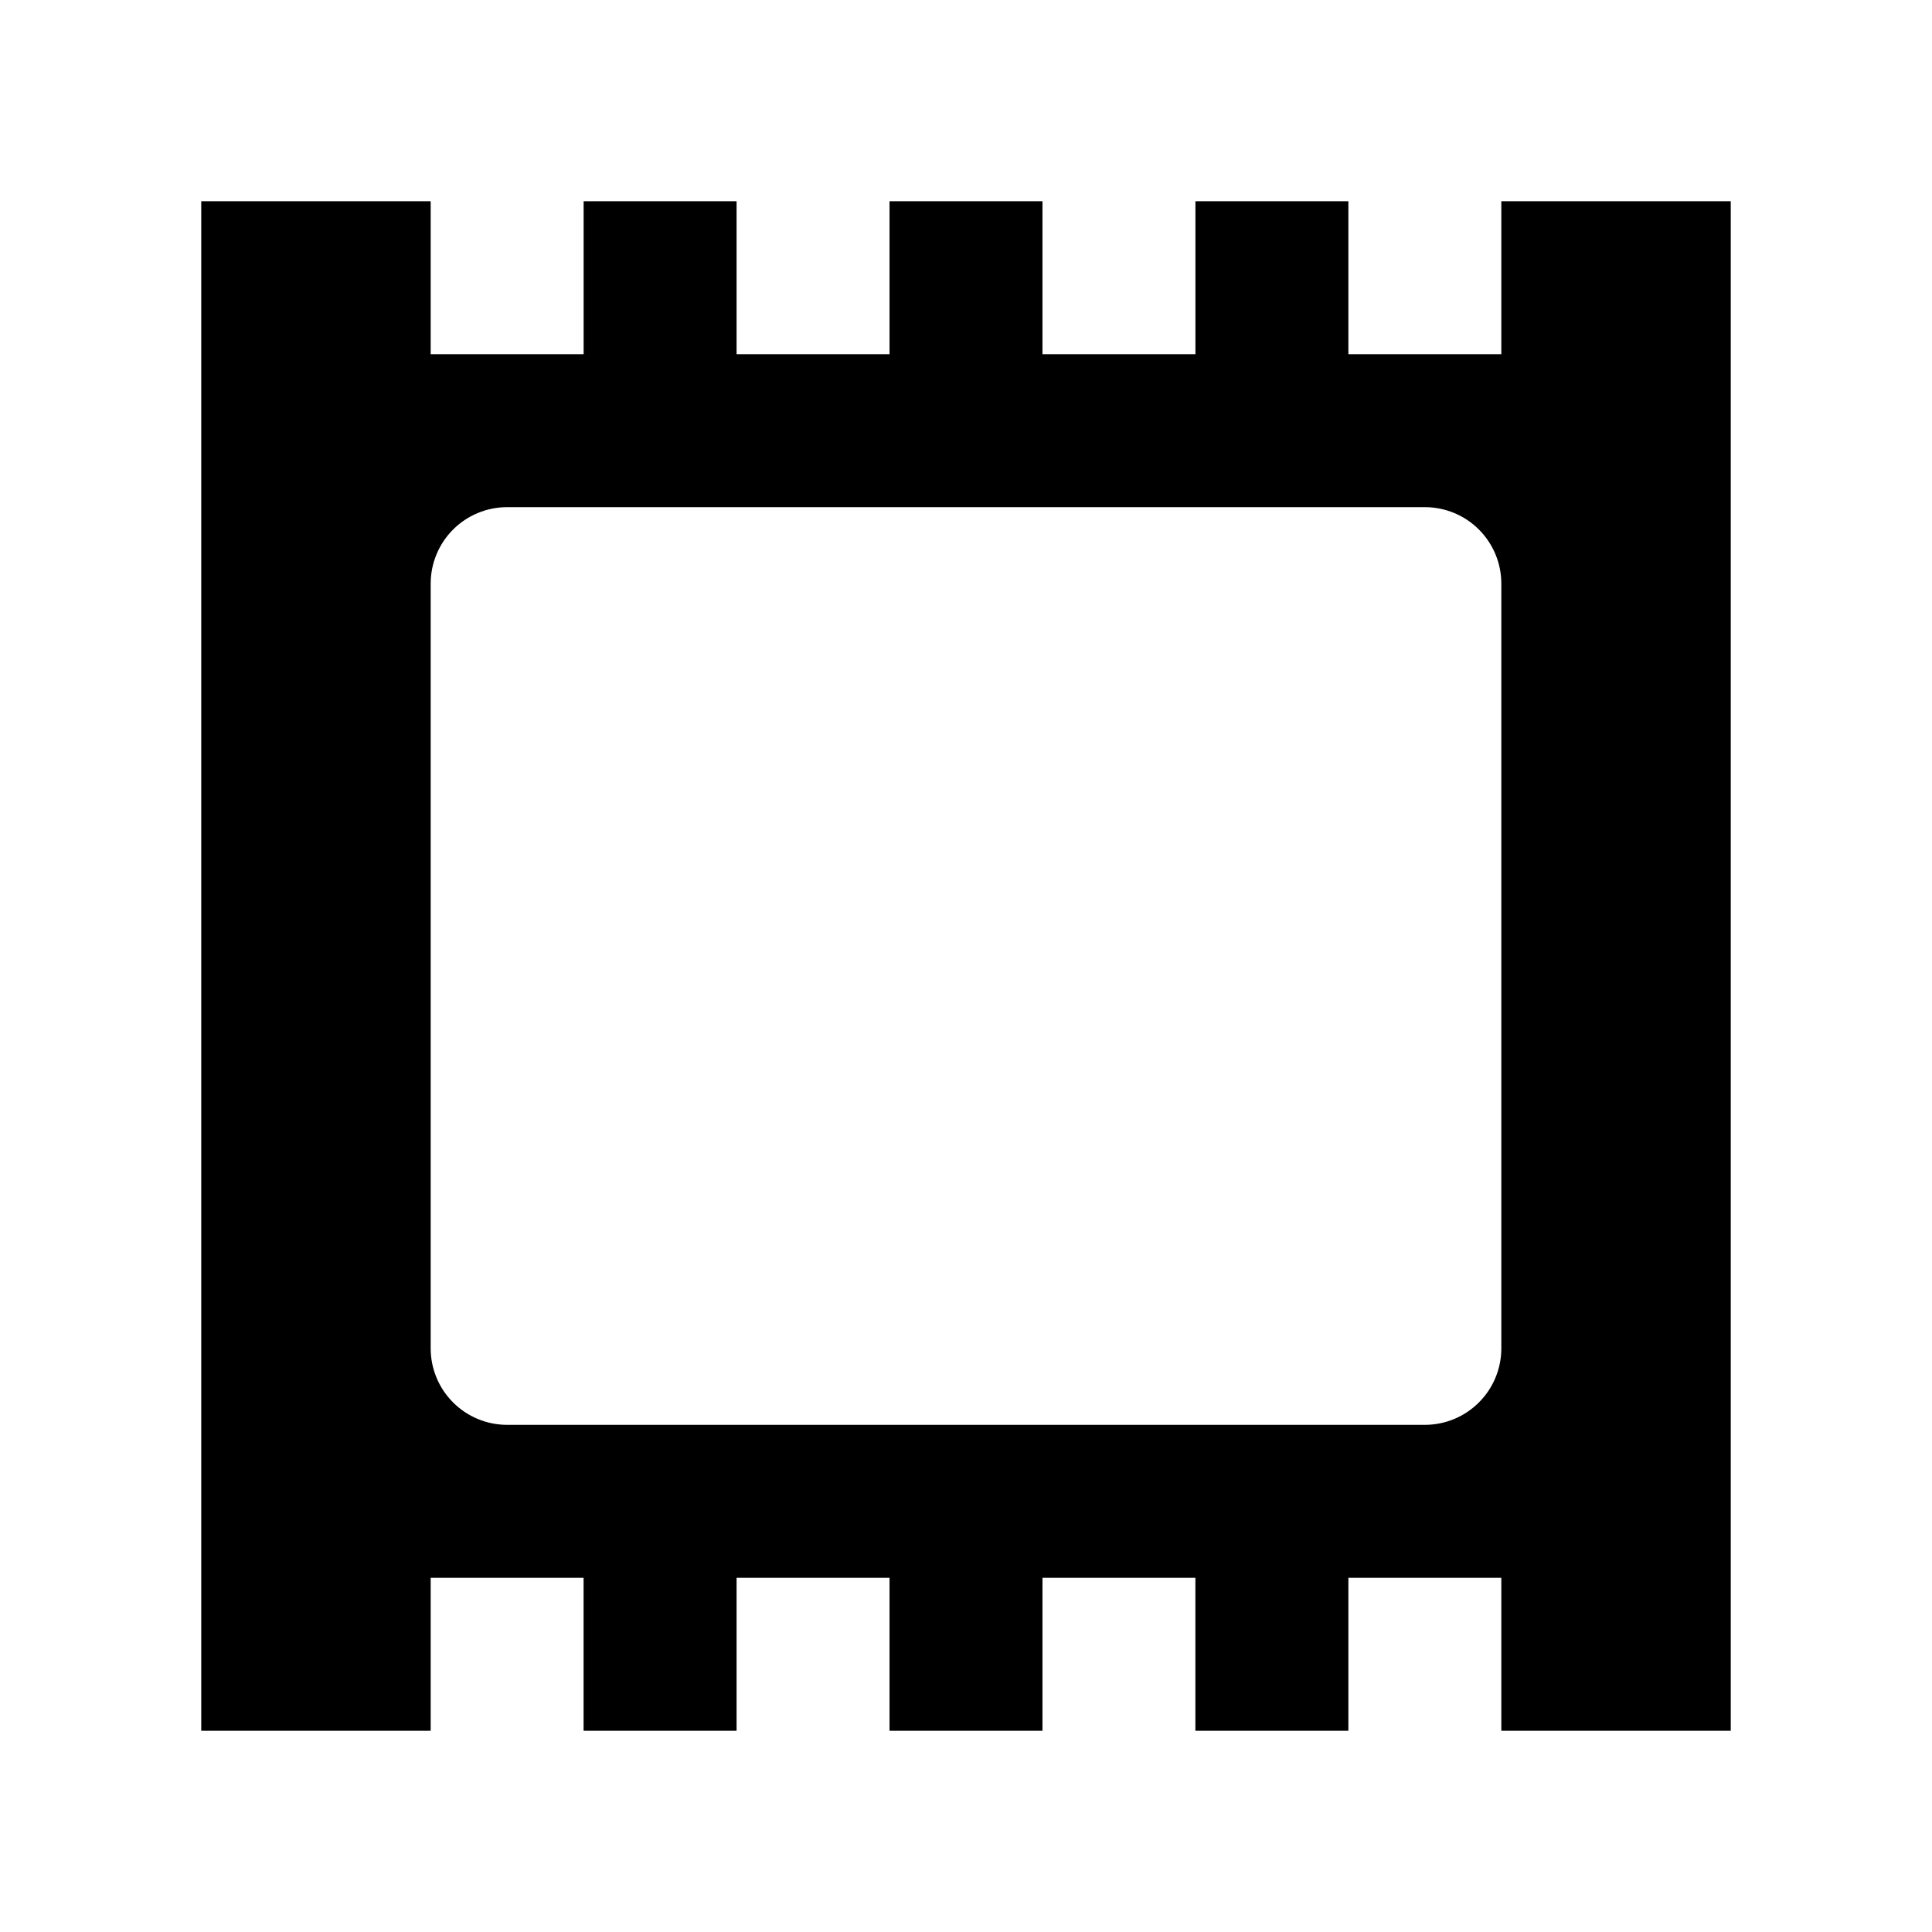 <svg width="48" height="48" viewBox="0 0 48 48" fill="none" xmlns="http://www.w3.org/2000/svg">
<path d="M37.3 5V8.8H33.5V5H29.7V8.8H25.9V5H22.1V8.8H18.3V5H14.5V8.8H10.7V5H5V43H10.7V39.2H14.499V43H18.3V39.2H22.1V43H25.9V39.2H29.699V43H33.5V39.2H37.3V43H43V5H37.3ZM37.3 33.5C37.3 34.004 37.1 34.487 36.743 34.843C36.387 35.2 35.904 35.4 35.4 35.4H12.6C12.351 35.4 12.103 35.351 11.873 35.255C11.642 35.16 11.433 35.02 11.257 34.843C11.08 34.667 10.94 34.458 10.845 34.227C10.749 33.996 10.7 33.749 10.7 33.5V14.5C10.7 14.25 10.749 14.003 10.845 13.773C10.94 13.542 11.08 13.333 11.257 13.156C11.433 12.98 11.642 12.84 11.873 12.745C12.103 12.649 12.351 12.6 12.6 12.6H35.4C35.904 12.6 36.387 12.8 36.743 13.156C37.1 13.513 37.3 13.996 37.3 14.5V33.5Z" fill="black"/>
</svg>
